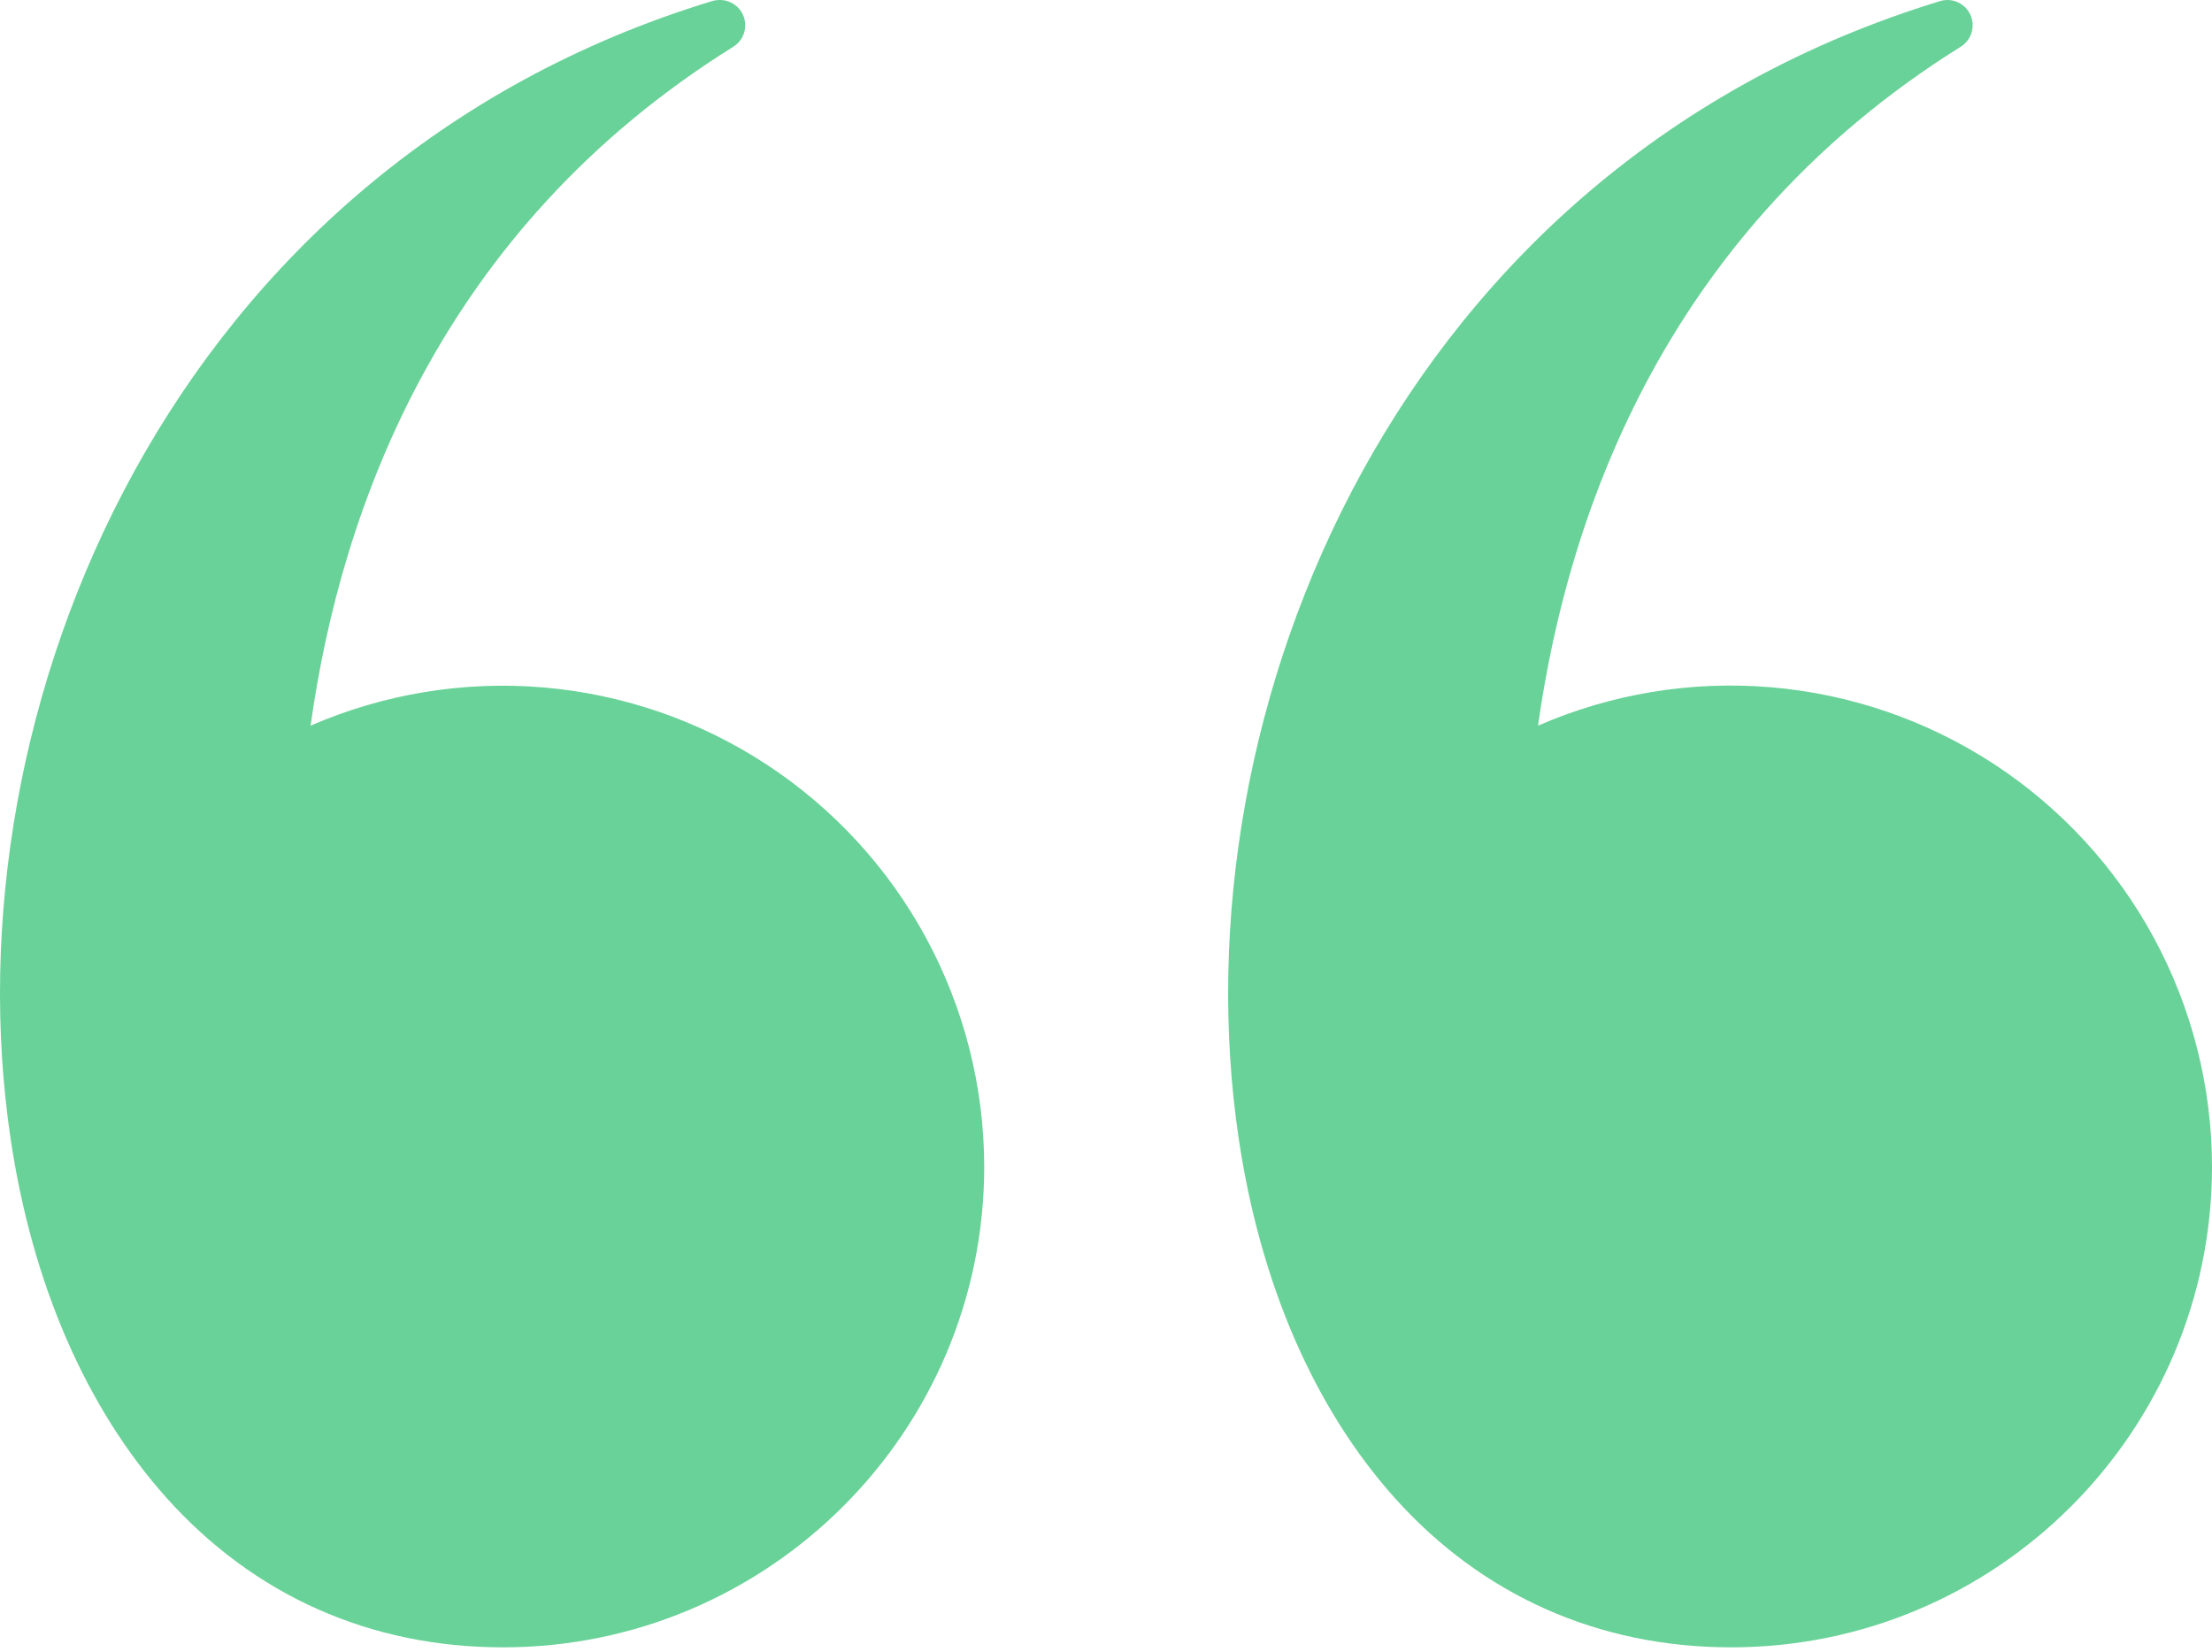 <?xml version="1.0" encoding="UTF-8"?>
<svg xmlns="http://www.w3.org/2000/svg" width="75" height="56" viewBox="0 0 75 56" fill="none">
  <path fill-rule="evenodd" clip-rule="evenodd" d="M66.016 0C66.204 -0.002 66.388 0.057 66.539 0.17C66.69 0.282 66.8 0.441 66.852 0.623C66.903 0.804 66.893 0.997 66.824 1.172C66.755 1.347 66.63 1.495 66.469 1.592C56.578 7.773 53.188 17.235 52.148 24.603C54.63 23.521 57.344 23.073 60.043 23.301C62.742 23.528 65.342 24.424 67.609 25.906C69.876 27.389 71.738 29.412 73.028 31.793C74.319 34.175 74.996 36.84 75 39.548C75 48.545 67.693 55.852 58.696 55.852C54.216 55.852 50.263 54.102 47.288 50.785C44.571 47.749 42.735 43.539 42 38.606C39.834 24.077 47.435 5.631 65.783 0.037C65.862 0.013 65.945 0.001 66.028 0H66.016ZM24.387 0C24.576 -0.005 24.762 0.053 24.915 0.164C25.068 0.275 25.18 0.435 25.233 0.616C25.287 0.798 25.278 0.993 25.209 1.169C25.14 1.346 25.014 1.494 24.852 1.592C14.949 7.773 11.559 17.235 10.531 24.603C13.013 23.524 15.725 23.078 18.422 23.307C21.12 23.536 23.718 24.431 25.983 25.914C28.248 27.396 30.109 29.418 31.399 31.798C32.689 34.178 33.366 36.842 33.371 39.548C33.371 48.545 26.051 55.852 17.055 55.852C12.563 55.852 8.621 54.102 5.647 50.785C2.929 47.749 1.093 43.539 0.359 38.606C-1.807 24.077 5.794 5.631 24.142 0.037C24.221 0.013 24.304 0.001 24.387 0Z" fill="#69D298"></path>
</svg>
